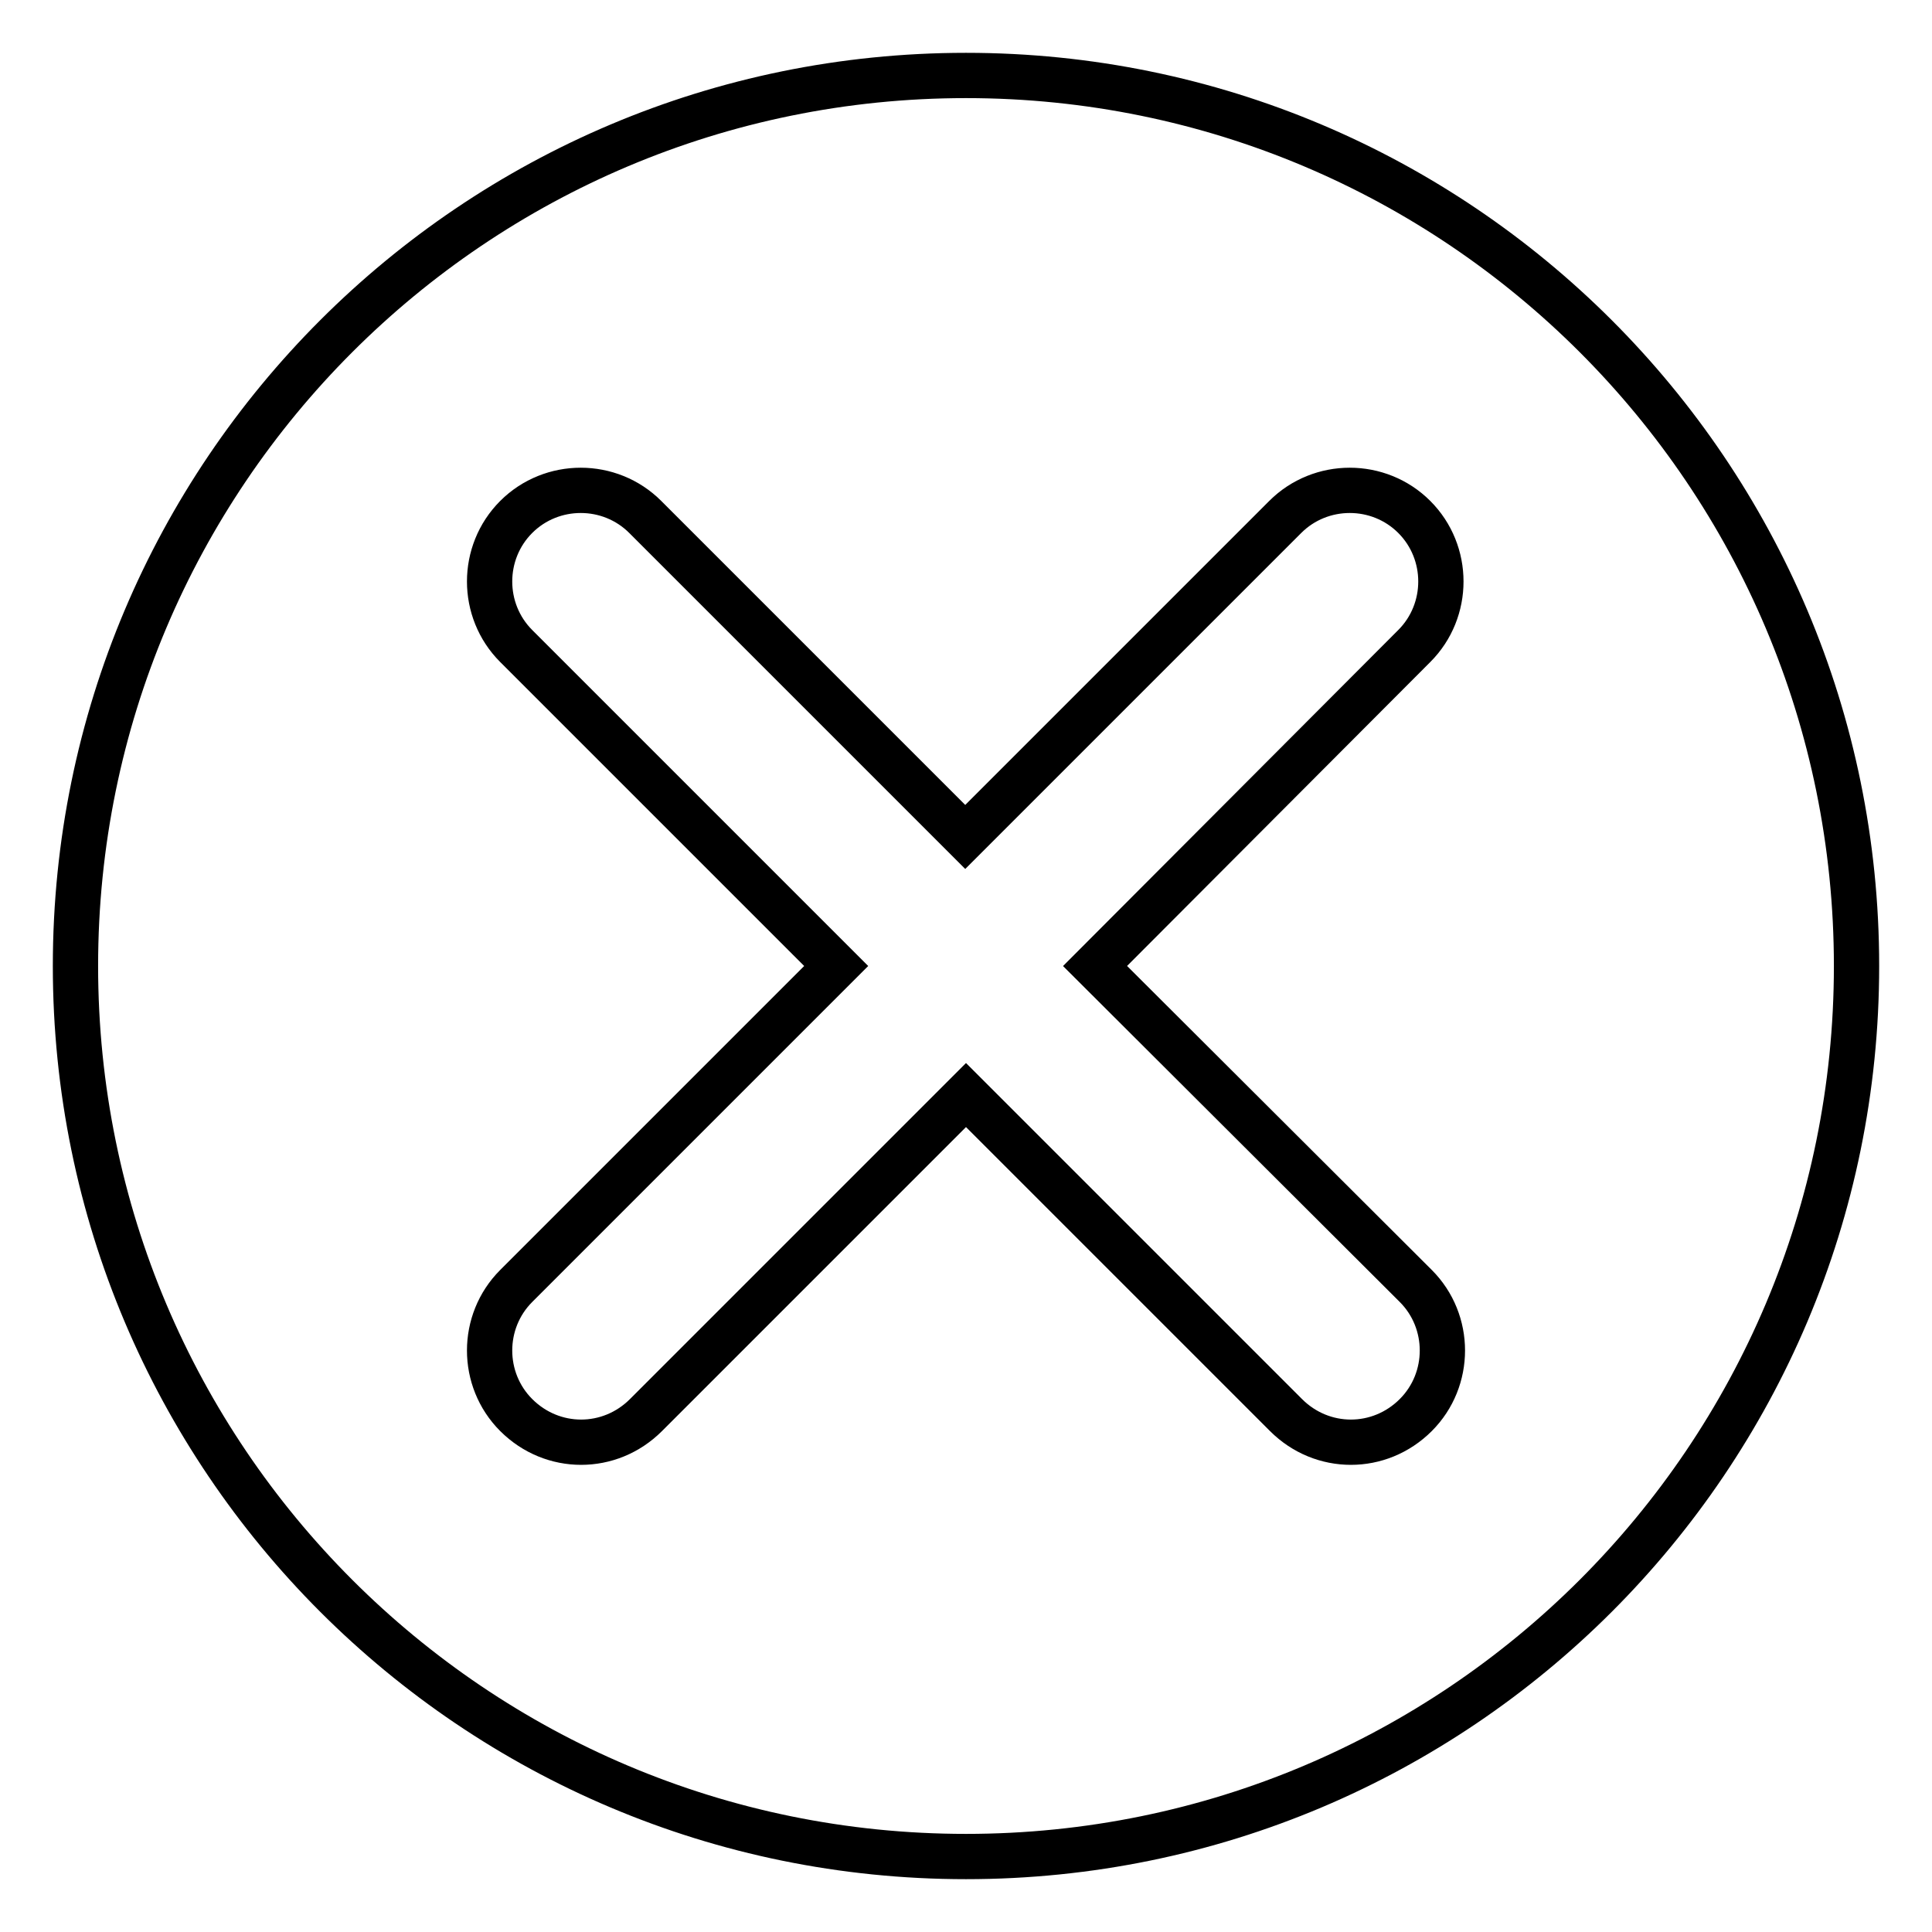 <?xml version="1.0" encoding="utf-8"?>
<!-- Svg Vector Icons : http://www.onlinewebfonts.com/icon -->
<!DOCTYPE svg PUBLIC "-//W3C//DTD SVG 1.1//EN" "http://www.w3.org/Graphics/SVG/1.1/DTD/svg11.dtd">
<svg version="1.1" xmlns="http://www.w3.org/2000/svg" xmlns:xlink="http://www.w3.org/1999/xlink" x="0px" y="0px" viewBox="0 0 256 256" enable-background="new 0 0 256 256" xml:space="preserve">
<g><g><path stroke-width="6" fill-opacity="0" stroke="#000000"  d="M128,10C62.8,10,10,62.8,10,128c0,65.2,52.8,118,118,118c65.2,0,118-52.8,118-118C246,62.8,193.2,10,128,10z M187.6,170.4c4.7,4.7,4.7,12.4,0,17.1c-2.4,2.4-5.5,3.6-8.6,3.6s-6.2-1.2-8.6-3.6L128,145.1l-42.4,42.4c-2.4,2.4-5.5,3.6-8.6,3.6c-3.1,0-6.2-1.2-8.6-3.6c-4.7-4.7-4.7-12.4,0-17.1l42.4-42.4L68.4,85.6c-4.7-4.7-4.7-12.4,0-17.1c4.7-4.7,12.4-4.7,17.1,0l42.4,42.4l42.4-42.4c4.7-4.7,12.4-4.7,17.1,0c4.7,4.7,4.7,12.4,0,17.1L145.1,128L187.6,170.4z"/></g></g>
</svg>